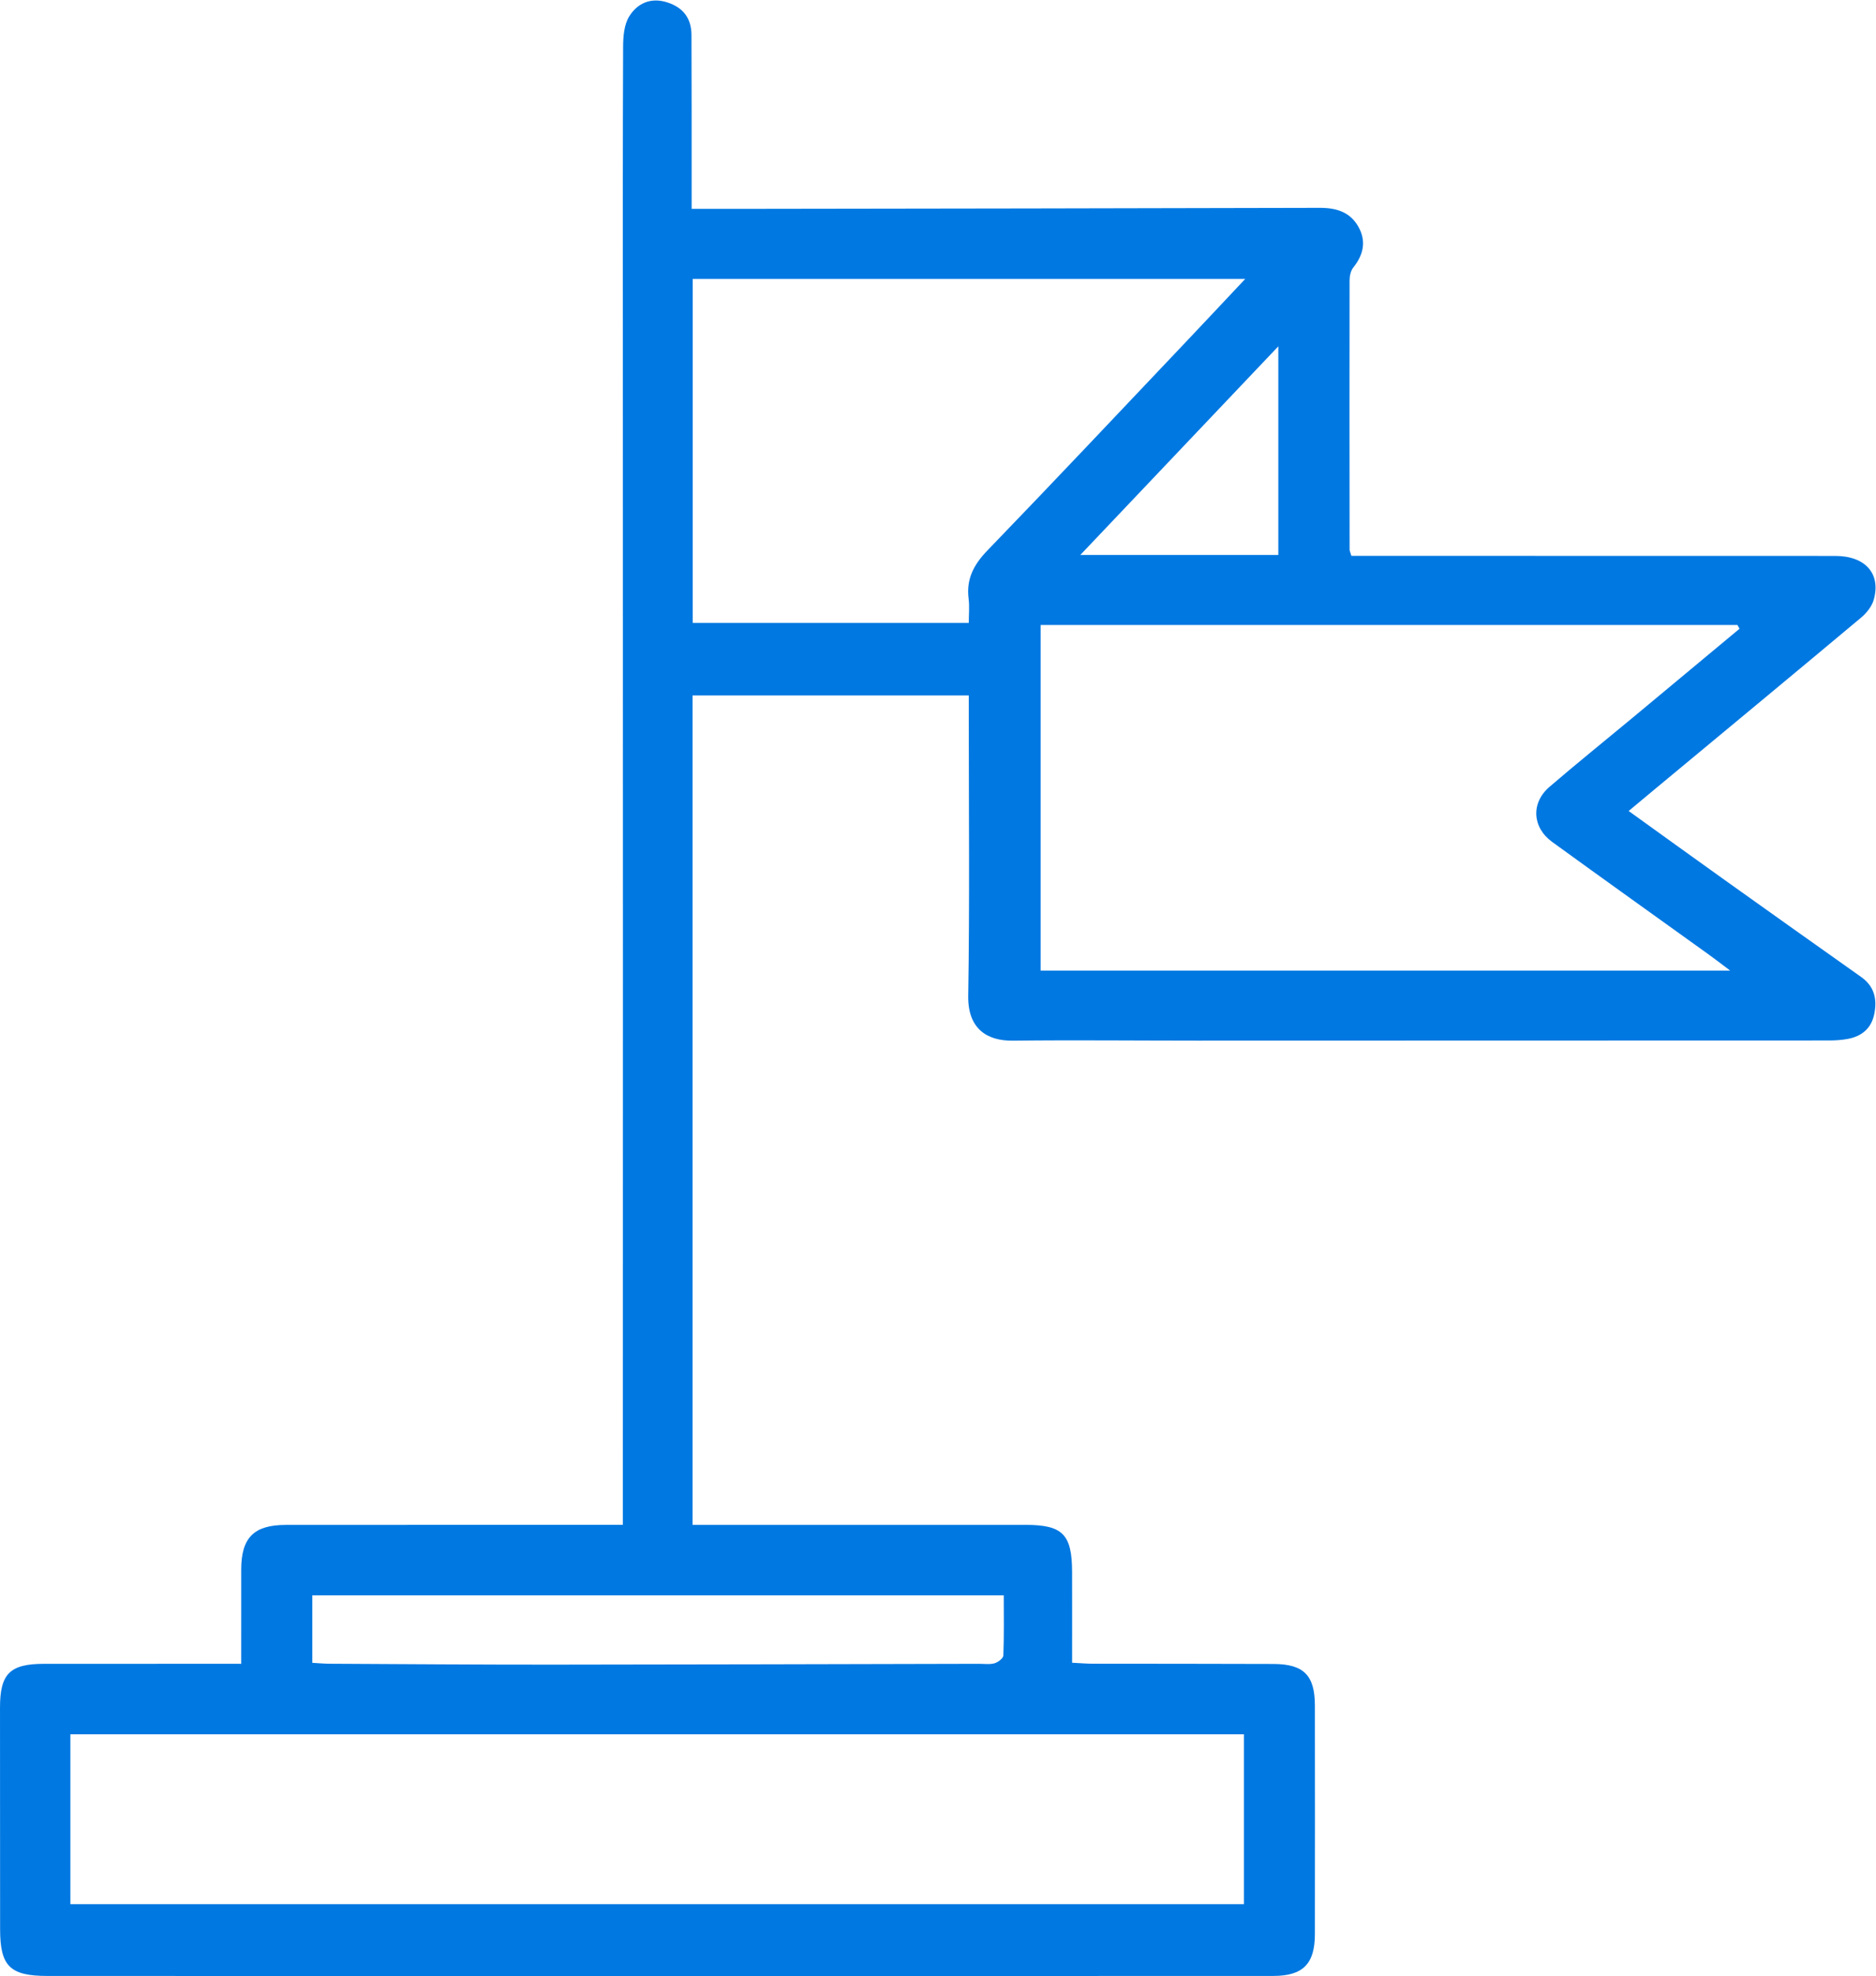 <?xml version="1.0" encoding="UTF-8" standalone="no"?>
<svg
   xmlns:dc="http://purl.org/dc/elements/1.1/"
   xmlns:cc="http://creativecommons.org/ns#"
   xmlns:rdf="http://www.w3.org/1999/02/22-rdf-syntax-ns#"
   xmlns:svg="http://www.w3.org/2000/svg"
   xmlns="http://www.w3.org/2000/svg"
   viewBox="0 0 710.089 747.596"
   height="747.596"
   width="710.089"
   xml:space="preserve"
   id="svg2"
   version="1.1"><defs
     id="defs6"><clipPath
       id="clipPath18"
       clipPathUnits="userSpaceOnUse"><path
         id="path16"
         d="M 0,560.697 H 532.567 V 0 H 0 Z" /></clipPath></defs><g
     transform="matrix(1.333,0,0,-1.333,0,747.596)"
     id="g10"><g
       id="g12"><g
         clip-path="url(#clipPath18)"
         id="g14"><g
           transform="translate(362.987,403.322)"
           id="g20"><path
             id="path22"
             style="fill:#0078e1;fill-opacity:1;fill-rule:nonzero;stroke:none"
             d="M 0,0 V 59.223 C -18.994,39.219 -37.264,19.979 -56.233,0 Z m -274.301,-295.269 v -19.16 c 1.759,-0.095 3.382,-0.25 5.006,-0.259 20.969,-0.102 41.939,-0.265 62.907,-0.253 40.449,0.024 80.896,0.149 121.344,0.234 1.498,0.003 3.075,-0.241 4.467,0.154 0.999,0.283 2.466,1.411 2.497,2.211 0.218,5.592 0.115,11.196 0.115,17.073 z m 186.404,275.998 c 0,2.338 0.235,4.625 -0.046,6.845 -0.712,5.605 1.461,9.697 5.345,13.717 18.95,19.61 37.646,39.465 56.419,59.246 5.41,5.7 10.779,11.441 16.774,17.808 H -166.284 V -19.271 Z M -9.77,-334.718 h -333.235 v -48.209 H -9.77 Z m 140.726,313.783 c -0.198,0.358 -0.395,0.715 -0.594,1.072 h -197.86 v -98.088 h 195.796 c -2.703,2.028 -4.331,3.296 -6.005,4.499 -14.843,10.666 -29.73,21.27 -44.523,32.004 -5.698,4.134 -6.071,11.088 -0.781,15.634 7.686,6.606 15.588,12.96 23.386,19.437 10.2,8.473 20.388,16.961 30.581,25.442 m -425.455,-293.77 c 0,9.443 -0.007,18.079 0.003,26.714 0.01,9.081 3.573,12.699 12.682,12.707 29.805,0.026 59.61,0.012 89.416,0.013 h 6.274 c 0,2.199 -0.001,4.114 0,6.029 0.009,50.452 0.025,100.904 0.024,151.355 0,58.604 -0.016,117.208 -0.023,175.812 -0.004,28.796 -0.047,57.591 0.072,86.387 0.012,2.89 0.289,6.232 1.738,8.56 2.31,3.714 6.119,5.469 10.802,3.967 4.548,-1.458 6.851,-4.565 6.871,-9.25 0.063,-14.486 0.037,-28.972 0.045,-43.459 0.001,-1.641 0,-3.283 0,-5.896 5.066,0 9.813,-0.005 14.56,0.001 54.596,0.08 109.19,0.135 163.785,0.287 4.706,0.014 8.627,-1.168 10.993,-5.381 2.298,-4.092 1.435,-7.936 -1.458,-11.555 -0.74,-0.924 -1.055,-2.429 -1.056,-3.668 -0.045,-25.475 -0.017,-50.951 0.009,-76.426 0.001,-0.317 0.178,-0.634 0.51,-1.74 1.689,0 3.617,0 5.546,0 43.946,-0.007 87.893,-0.011 131.839,-0.023 8.501,-0.001 13.022,-4.979 10.946,-12.409 -0.529,-1.896 -2.036,-3.787 -3.591,-5.087 -19.509,-16.326 -39.112,-32.542 -58.688,-48.788 -2.283,-1.895 -4.558,-3.801 -7.322,-6.107 9.685,-6.959 18.925,-13.637 28.207,-20.257 12.585,-8.977 25.19,-17.926 37.811,-26.851 3.776,-2.67 4.587,-6.331 3.712,-10.562 -0.835,-4.042 -3.54,-6.261 -7.457,-7.007 -1.782,-0.34 -3.631,-0.451 -5.45,-0.452 -59.775,-0.032 -119.55,-0.043 -179.324,-0.044 -17.462,0 -34.926,0.19 -52.385,-0.011 -7.29,-0.083 -12.798,3.358 -12.648,12.729 0.422,26.302 0.155,52.615 0.159,78.923 0.001,1.971 0,3.943 0,6.328 h -78.438 v -235.406 h 5.683 c 29.637,0 59.276,0.004 88.915,-0.001 10.484,-0.002 13.146,-2.688 13.175,-13.337 0.024,-8.452 0.005,-16.903 0.005,-25.792 2.226,-0.11 4.003,-0.271 5.782,-0.275 17.15,-0.034 34.3,-10e-4 51.45,-0.075 8.553,-0.038 11.694,-3.245 11.703,-11.778 0.024,-21.646 0.031,-43.292 0,-64.938 -0.012,-8.391 -3.371,-11.825 -11.795,-11.828 -77.094,-0.034 -154.187,-0.025 -231.28,-0.024 -38.948,0 -77.895,10e-4 -116.842,0.02 -10.607,0.005 -13.408,2.775 -13.418,13.193 -0.021,20.979 -0.031,41.956 -0.029,62.934 10e-4,9.661 2.797,12.449 12.513,12.46 16.818,0.019 33.635,0.007 50.452,0.008 z" /></g></g></g></g></svg>